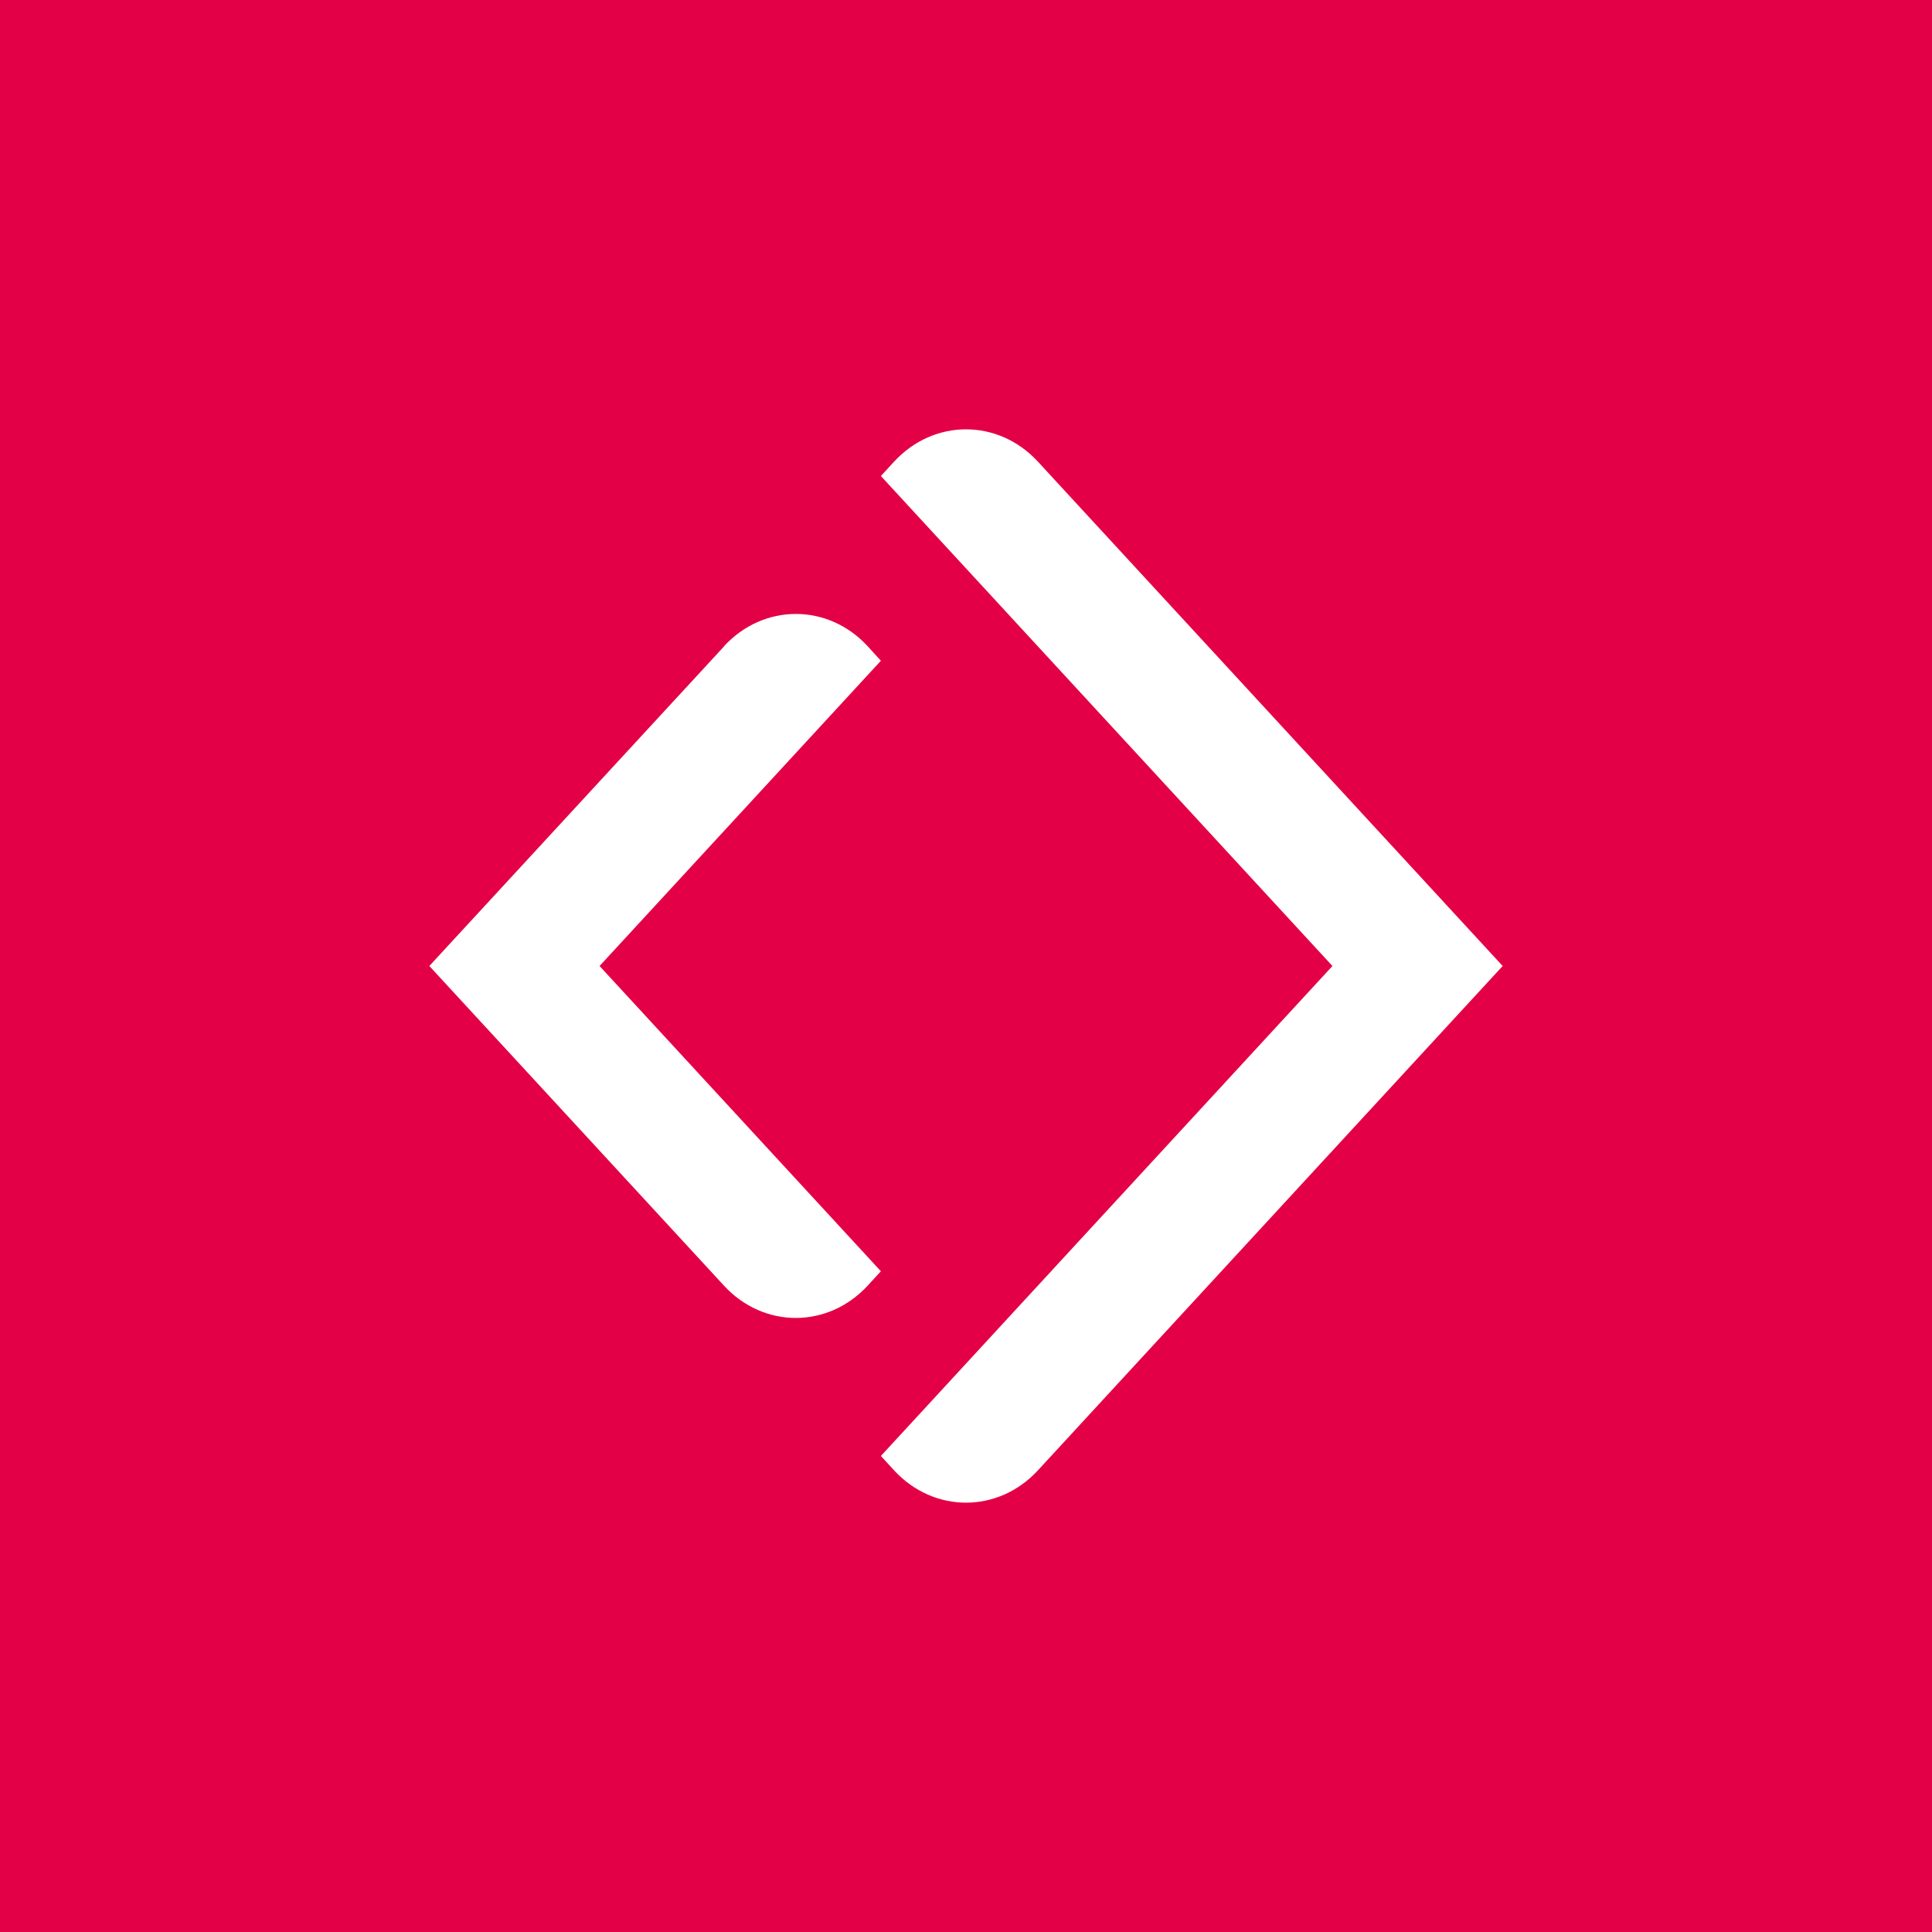 <svg xmlns="http://www.w3.org/2000/svg" width="18" height="18"><path fill="#E40046" d="M0 0h18v18H0z"/><path fill="#fff" d="M8.331 4.3c.37-.4.968-.4 1.338 0L14 9l-4.331 4.7c-.37.4-.968.4-1.338 0l-.124-.135L12.414 9 8.207 4.435l.124-.135zM6.746 6.02c.37-.4.968-.4 1.337 0l.124.136L5.586 9l2.621 2.844-.124.135c-.37.4-.968.4-1.337 0L4 9l2.746-2.978z"/></svg>